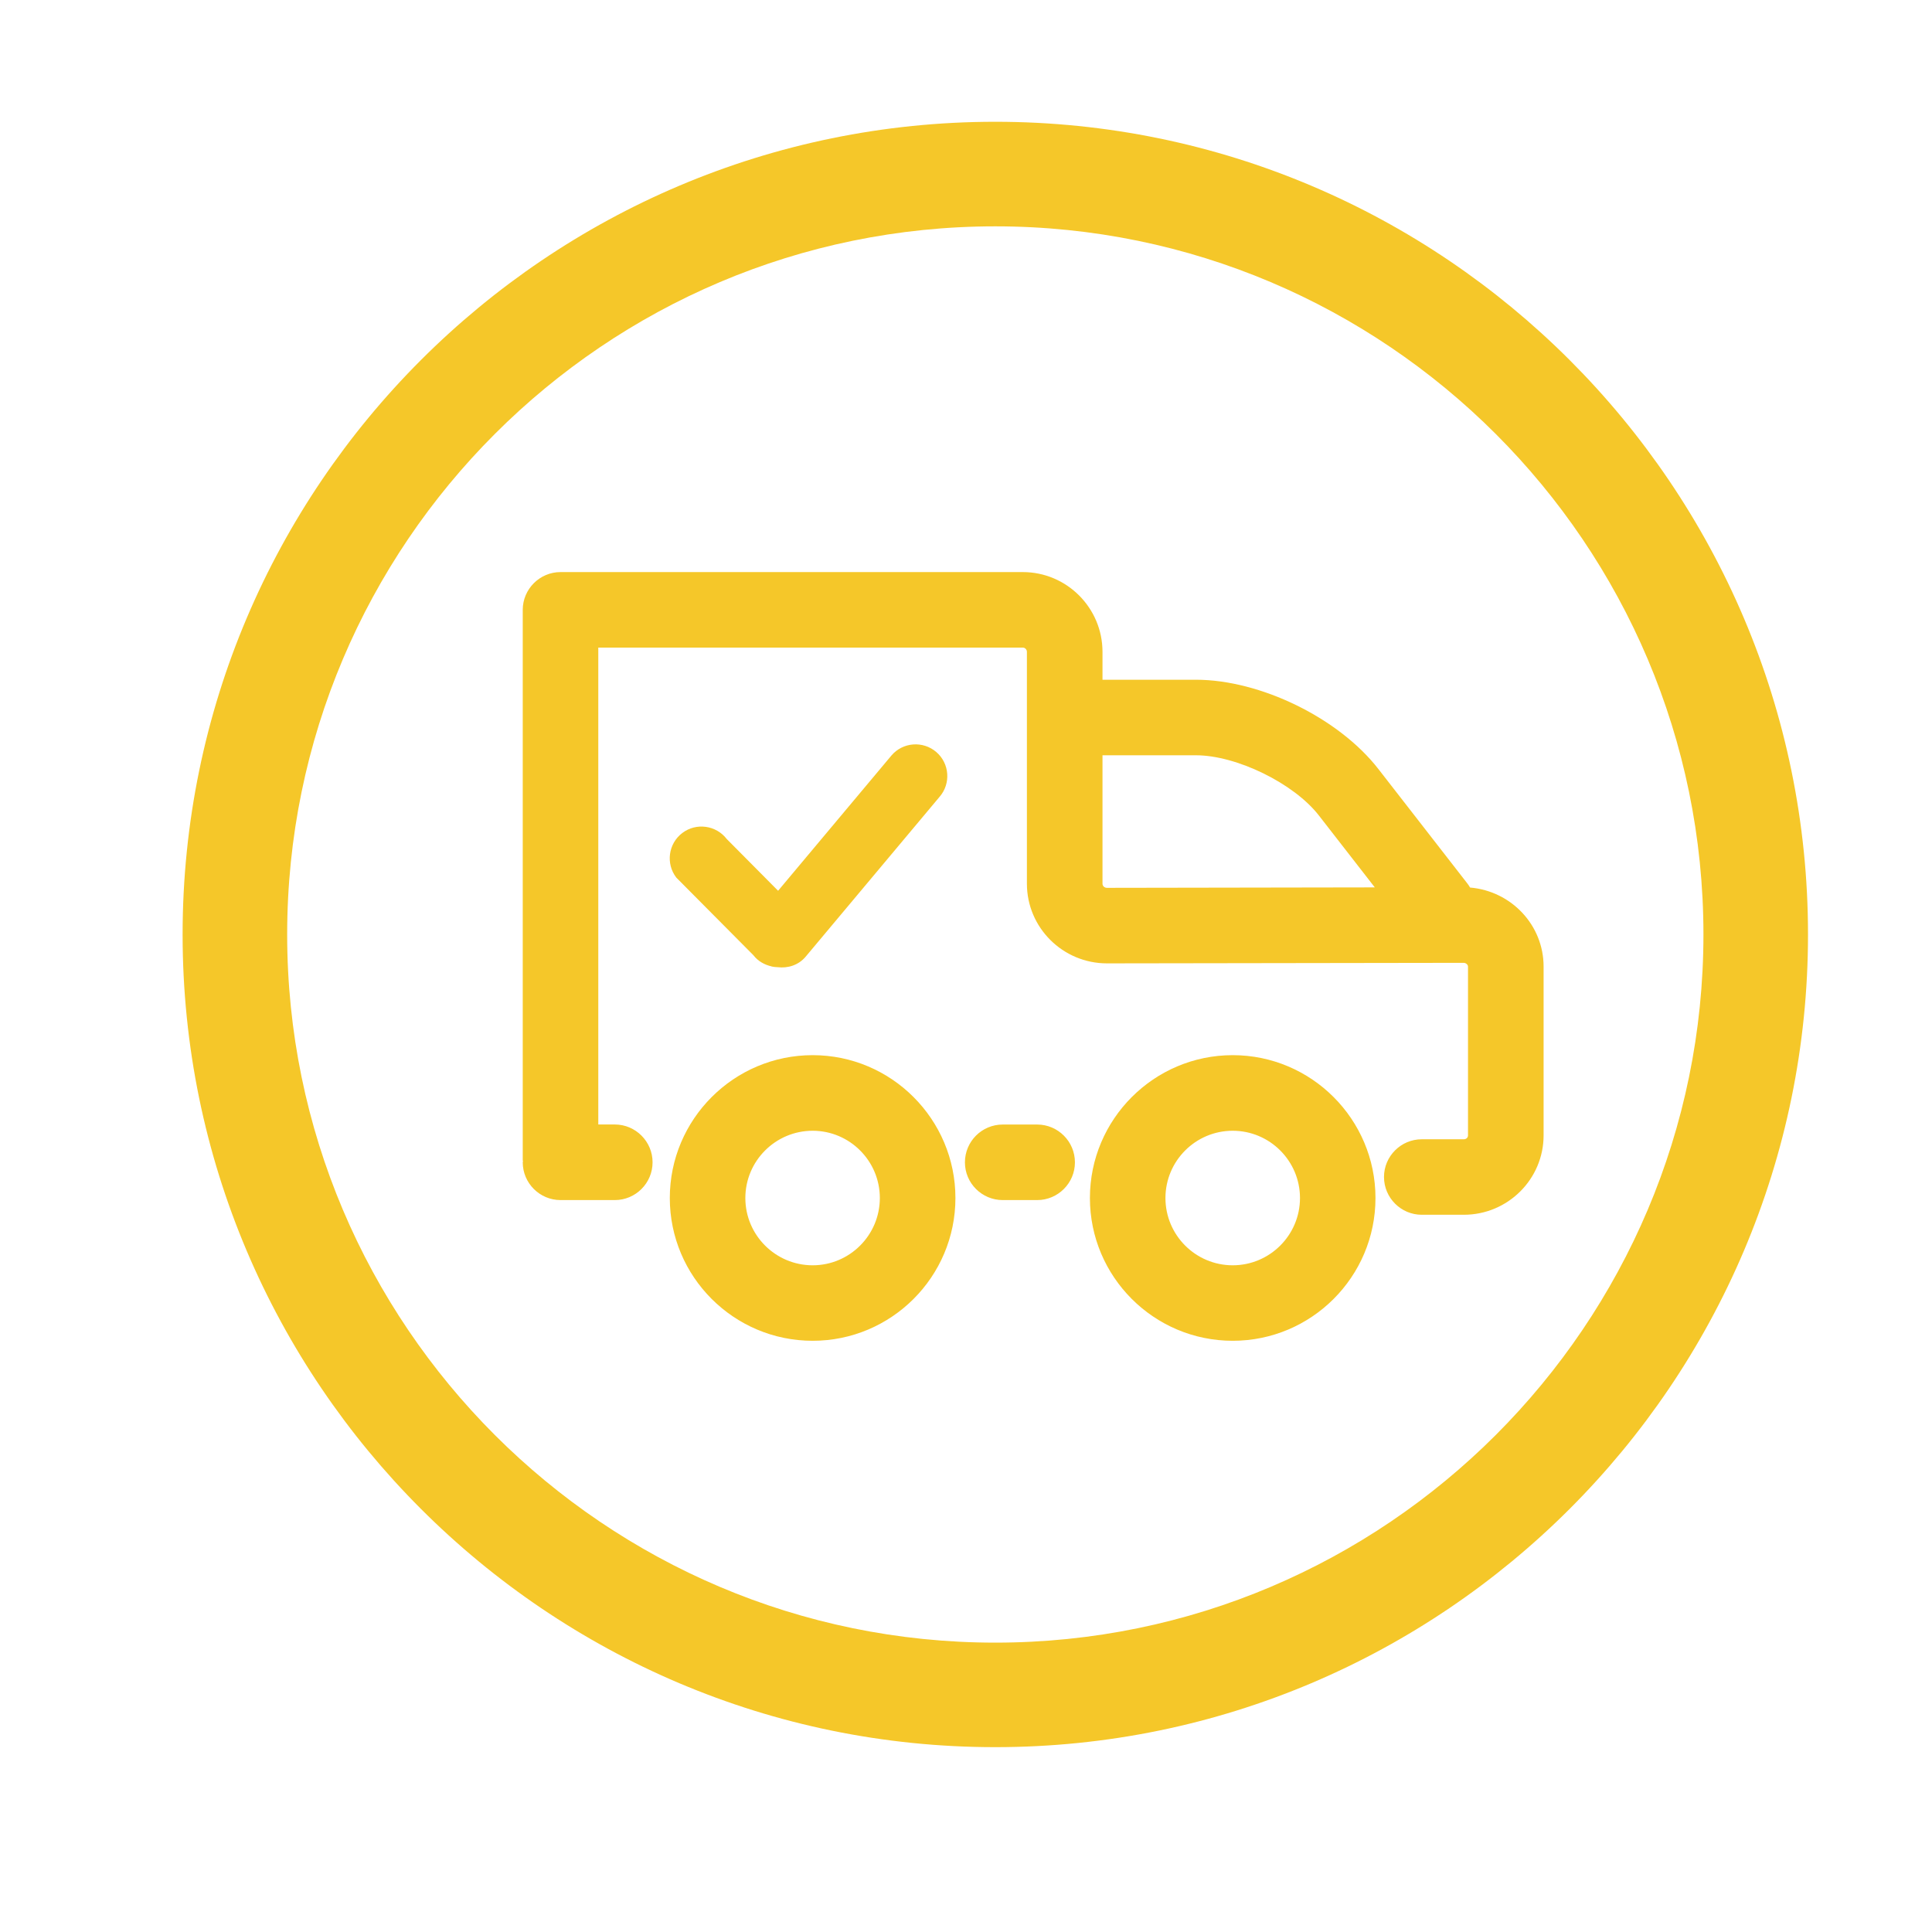 <svg width="1024" height="1024" viewBox="0 0 1024 1024" fill="none" xmlns="http://www.w3.org/2000/svg">
<path d="M527.521 64.544C290.013 64.544 96.784 257.784 96.784 495.293C96.784 732.801 290.013 926.029 527.521 926.029C765.029 926.029 958.281 732.801 958.281 495.293C958.281 257.784 765.028 64.544 527.521 64.544ZM527.521 870.63C320.565 870.63 152.206 702.248 152.206 495.293C152.206 288.337 320.564 119.966 527.521 119.966C734.474 119.966 902.859 288.337 902.859 495.293C902.859 702.248 734.475 870.63 527.521 870.63ZM399.305 506.273C401.768 509.492 405.249 511.358 408.931 512.215C409.011 512.243 409.062 512.267 409.14 512.295C410.125 512.5 411.112 512.606 412.151 512.631C417.545 513.282 423.099 511.621 426.914 507.18L498.038 422.279C504.083 415.247 503.278 404.608 496.224 398.562C489.164 392.543 478.527 393.347 472.505 400.404L412.408 472.126L385.189 444.698C379.556 437.354 368.968 435.901 361.599 441.532C354.232 447.139 352.778 457.724 358.434 465.119L399.305 506.273ZM653.365 559.258C611.616 559.258 577.676 593.256 577.676 634.979C577.676 676.729 611.616 710.643 653.365 710.643C695.089 710.643 729.031 676.726 729.031 634.979C729.032 593.255 695.09 559.258 653.365 559.258ZM653.365 670.632C633.697 670.632 617.711 654.645 617.711 634.979C617.711 615.309 633.697 599.322 653.365 599.322C673.01 599.322 689.019 615.309 689.019 634.979C689.019 654.645 673.011 670.632 653.365 670.632ZM779.162 470.414C778.749 469.687 778.284 468.934 777.713 468.233L730.587 407.618C709.623 380.607 668.027 360.275 633.854 360.275H584.344V345.472C584.344 322.196 565.401 303.215 542.1 303.215H297.097C286.069 303.215 277.063 312.219 277.063 323.247V614.973C277.063 615.151 277.169 615.31 277.194 615.516C277.169 615.67 277.063 615.879 277.063 616.036C277.063 627.091 286.069 636.065 297.097 636.065H325.848C336.902 636.065 345.876 627.089 345.876 616.036C345.876 605.031 336.901 596.001 325.848 596.001H317.104V343.242H542.1C543.294 343.242 544.281 344.254 544.281 345.473V468.39C544.281 491.639 563.276 510.608 586.73 510.608L775.737 510.324C777.088 510.324 778.074 511.411 778.074 512.296V601.767C778.074 602.96 777.141 603.839 775.842 603.839H753.553C742.551 603.839 733.547 612.817 733.547 623.821C733.547 634.873 742.551 643.85 753.553 643.85H775.843C799.195 643.85 818.138 624.962 818.138 601.764V512.294C818.138 490.342 801.062 472.282 779.162 470.414ZM586.678 470.569C585.381 470.569 584.344 469.584 584.344 468.389V400.314H633.854C655.392 400.314 685.803 415.195 699.011 432.191L728.669 470.335L586.678 470.569ZM430.731 559.258C388.954 559.258 355.012 593.256 355.012 634.979C355.012 676.729 388.954 710.643 430.731 710.643C472.454 710.643 506.394 676.726 506.394 634.979C506.395 593.255 472.456 559.258 430.731 559.258ZM430.731 670.632C411.06 670.632 395.05 654.645 395.05 634.979C395.05 615.309 411.061 599.322 430.731 599.322C450.346 599.322 466.332 615.309 466.332 634.979C466.332 654.645 450.347 670.632 430.731 670.632ZM549.73 596.029H531.46C520.409 596.029 511.431 604.979 511.431 616.087C511.431 627.091 520.409 636.065 531.46 636.065H549.73C560.73 636.065 569.735 627.089 569.735 616.087C569.735 604.979 560.73 596.029 549.73 596.029Z" fill="#F5C729"/>
</svg>
